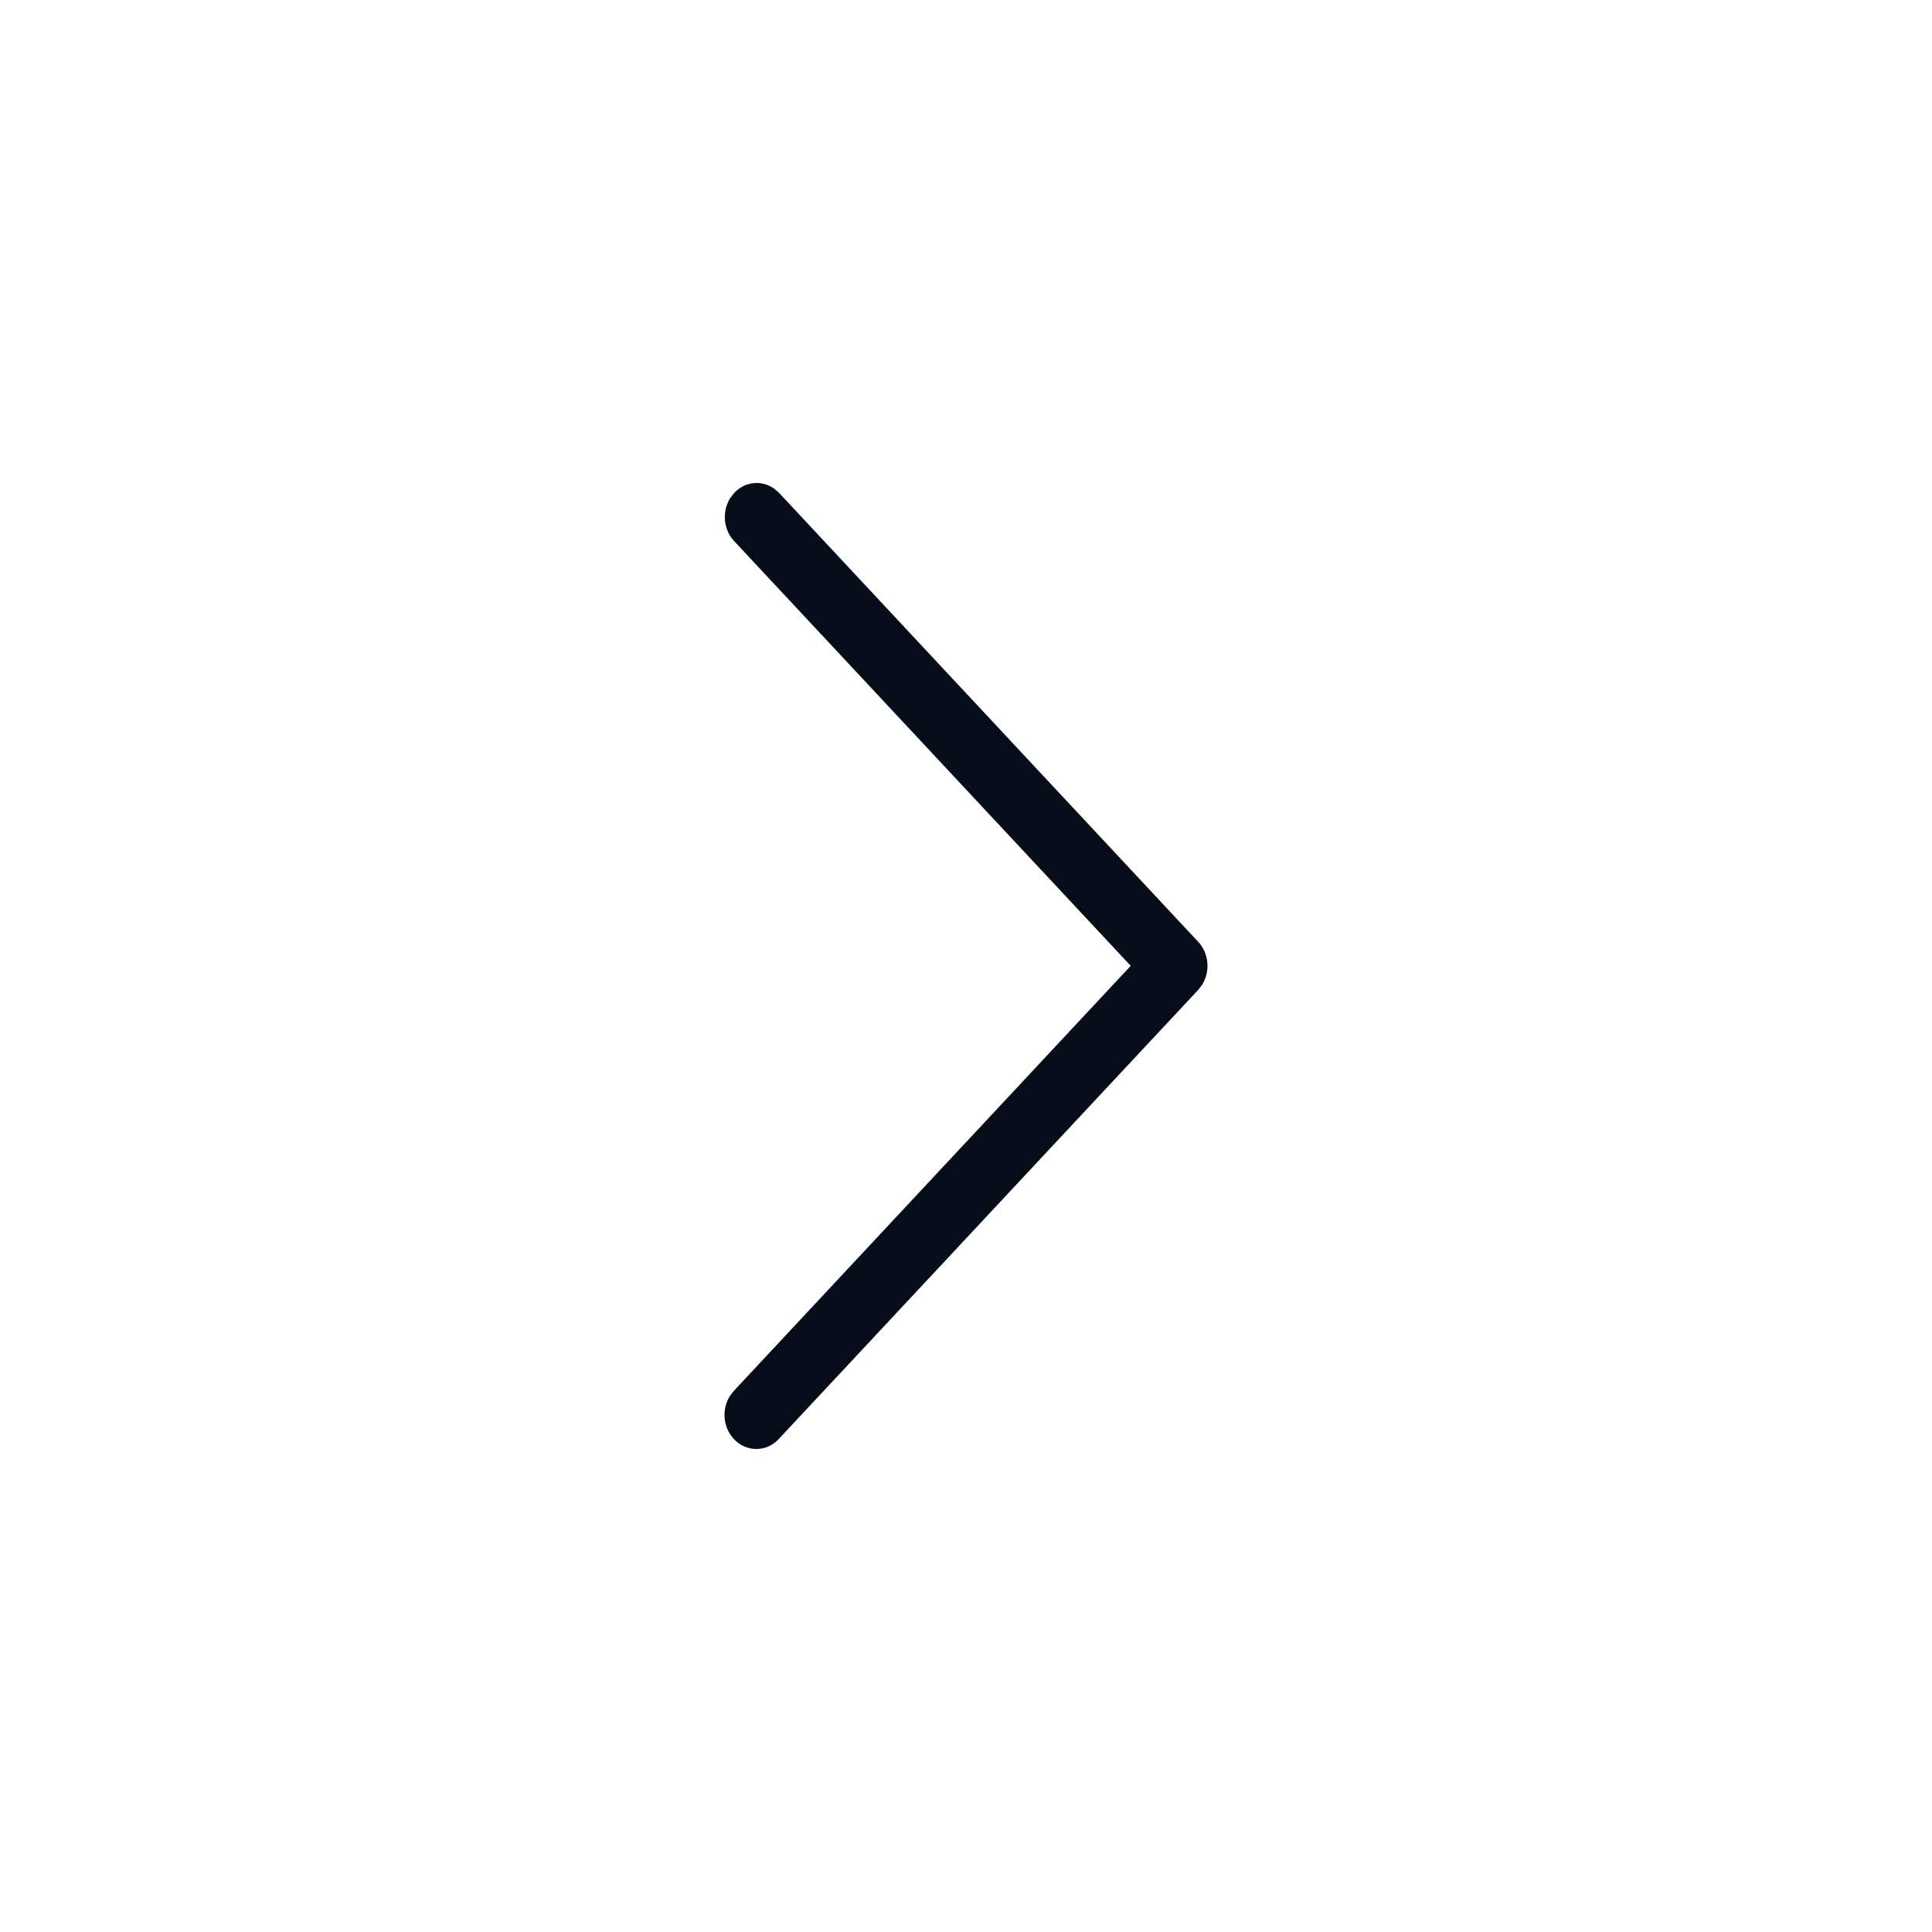 <?xml version="1.0" encoding="UTF-8"?>
<svg width="24px" height="24px" viewBox="0 0 24 24" version="1.1" xmlns="http://www.w3.org/2000/svg" xmlns:xlink="http://www.w3.org/1999/xlink">
    <title>icon_dark_arrow down</title>
    <g id="icon_dark_arrow-down" stroke="none" stroke-width="1" fill="none" fill-rule="evenodd">
        <g id="icon_dark_cancel">
            <g id="forum"></g>
            <path d="M14.326,6.124 C14.48,5.959 14.73,5.959 14.884,6.124 C15.019,6.269 15.036,6.492 14.935,6.656 L14.884,6.722 L9.954,12.002 L14.88,17.278 C15.015,17.422 15.032,17.645 14.931,17.81 L14.88,17.876 C14.745,18.021 14.537,18.039 14.383,17.93 L14.321,17.876 L9.116,12.301 C8.981,12.157 8.964,11.934 9.065,11.769 L9.116,11.703 L14.326,6.124 Z" id="Path-2" fill="#060D18" fill-rule="nonzero" transform="translate(12, 12) scale(-1, -1) rotate(0) translate(-12, -12) "></path>
        </g>
    </g>
</svg>
